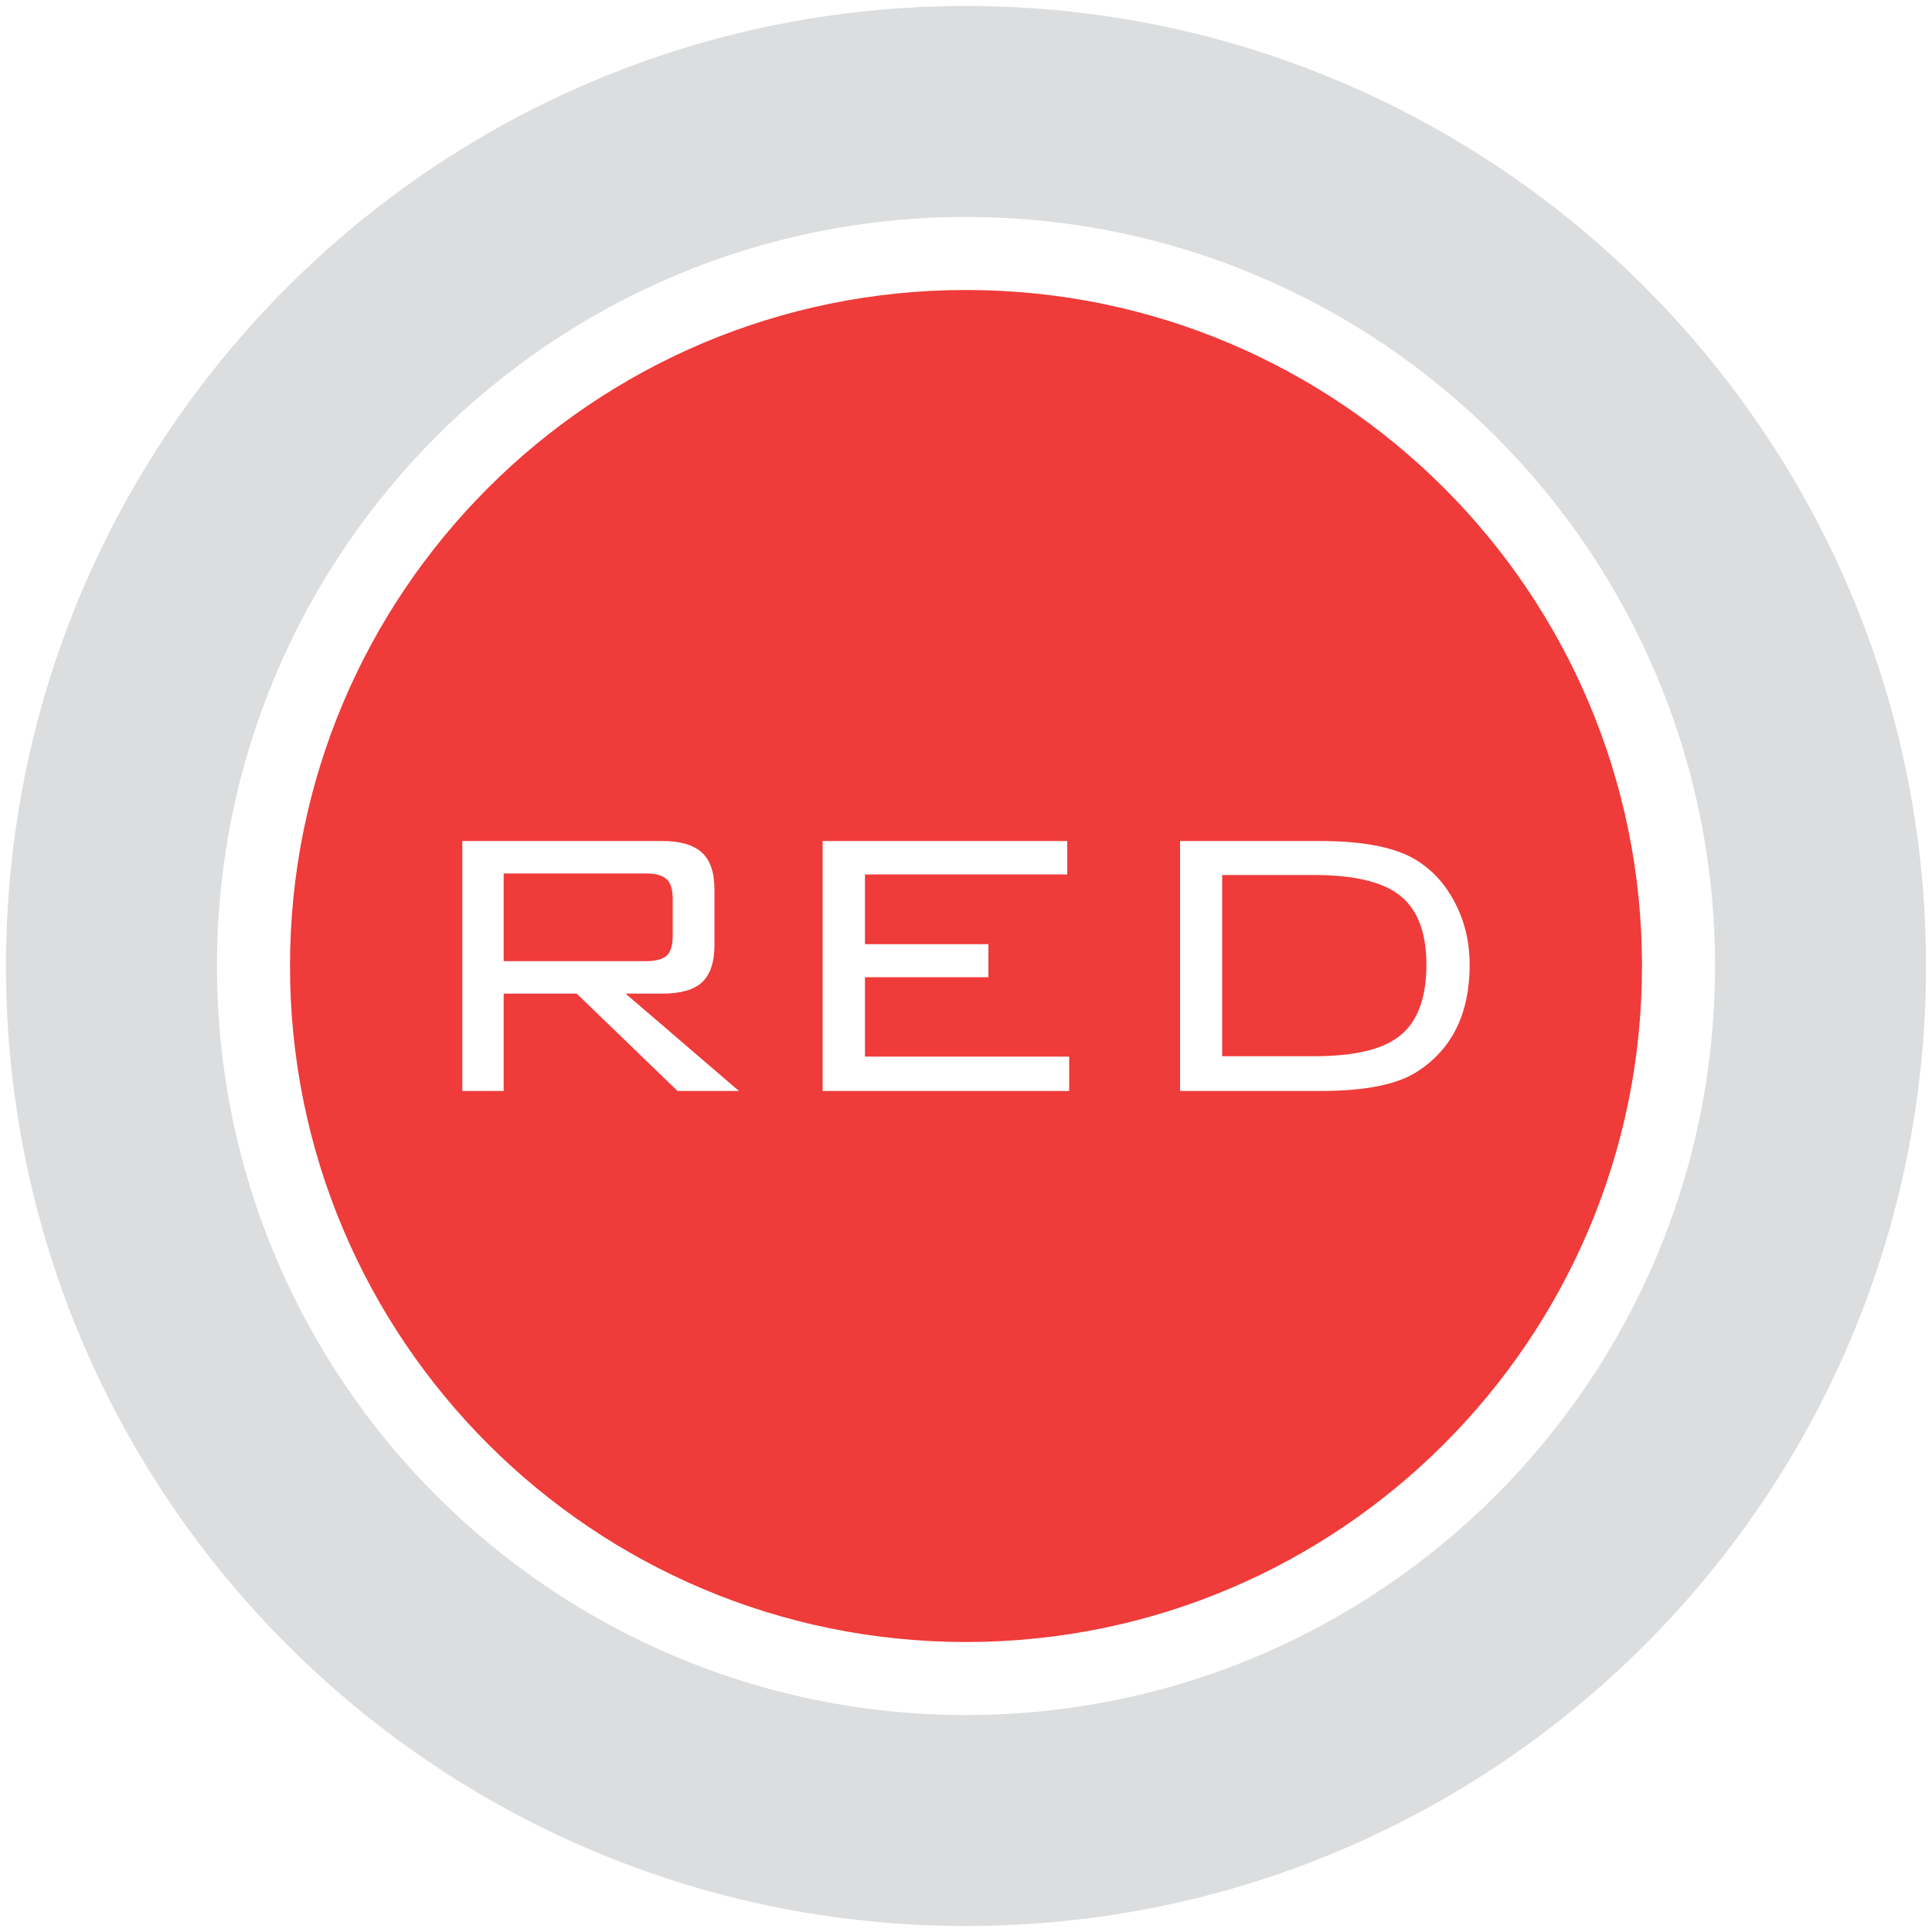 <?xml version="1.0" encoding="utf-8"?>
<!-- Generator: Adobe Illustrator 19.2.1, SVG Export Plug-In . SVG Version: 6.00 Build 0)  -->
<svg version="1.1" id="Layer_1" xmlns="http://www.w3.org/2000/svg" xmlns:xlink="http://www.w3.org/1999/xlink" x="0px" y="0px"
	 viewBox="0 0 1000 1000" style="enable-background:new 0 0 1000 1000;" xml:space="preserve">
<style type="text/css">
	.st0{fill:#DCDDDE;}
	.st1{fill:#EF3B39;}
</style>
<g>
	<path class="st0" d="M112.3,500c0,214.1,173.6,387.7,387.7,387.7S887.7,714.1,887.7,500S714.1,112.3,500,112.3
		S112.3,285.9,112.3,500z M3.1,500C3.1,225.6,225.6,3.1,500,3.1S996.9,225.6,996.9,500S774.4,996.9,500,996.9S3.1,774.4,3.1,500z"/>
	<path class="st1" d="M683.1,435.3h-72.3v129.4h72.3c23.3,0,40.1-3.3,50.4-10c18.2-11.7,27.2-30.2,27.2-55.4
		c0-11.5-2.5-22.1-7.4-31.6c-4.8-9.5-11.4-17-19.9-22.3C722.9,438.7,706.1,435.3,683.1,435.3z M239.3,564.7h21.4v-50.4h37.8
		l52.2,50.4h31.8l-58.7-50.4h18.9c9.5,0,16.3-1.9,20.6-5.8c4.3-4,6.5-10.4,6.5-19.3v-28.8c0-8.9-2.2-15.2-6.5-19.1
		c-4.3-4-11.2-6-20.6-6H239.3V564.7z M425.8,564.7h127.6v-17.8H447.7v-41.1h63.9v-17.1h-63.9v-36.1h104.7v-17.3H425.8V564.7z
		 M150.1,500c0-193.3,156.7-349.9,349.9-349.9S849.9,306.7,849.9,500c0,193.3-156.7,349.9-349.9,349.9S150.1,693.3,150.1,500z
		 M680,452.9c20.2,0,34.8,3.3,43.8,10c9.7,7.2,14.5,19.3,14.5,36.4c0,17.7-4.8,30.2-14.5,37.4c-8.8,6.7-23.4,10-43.8,10h-47.4v-93.8
		H680z M334.3,452.1c5.1,0,8.7,1,10.7,3c2.2,1.8,3.2,5.3,3.2,10.3v18.8c0,5.2-1.1,8.7-3.2,10.5c-2,1.8-5.6,2.8-10.7,2.8h-73.6v-45.4
		H334.3z"/>
</g>
</svg>
